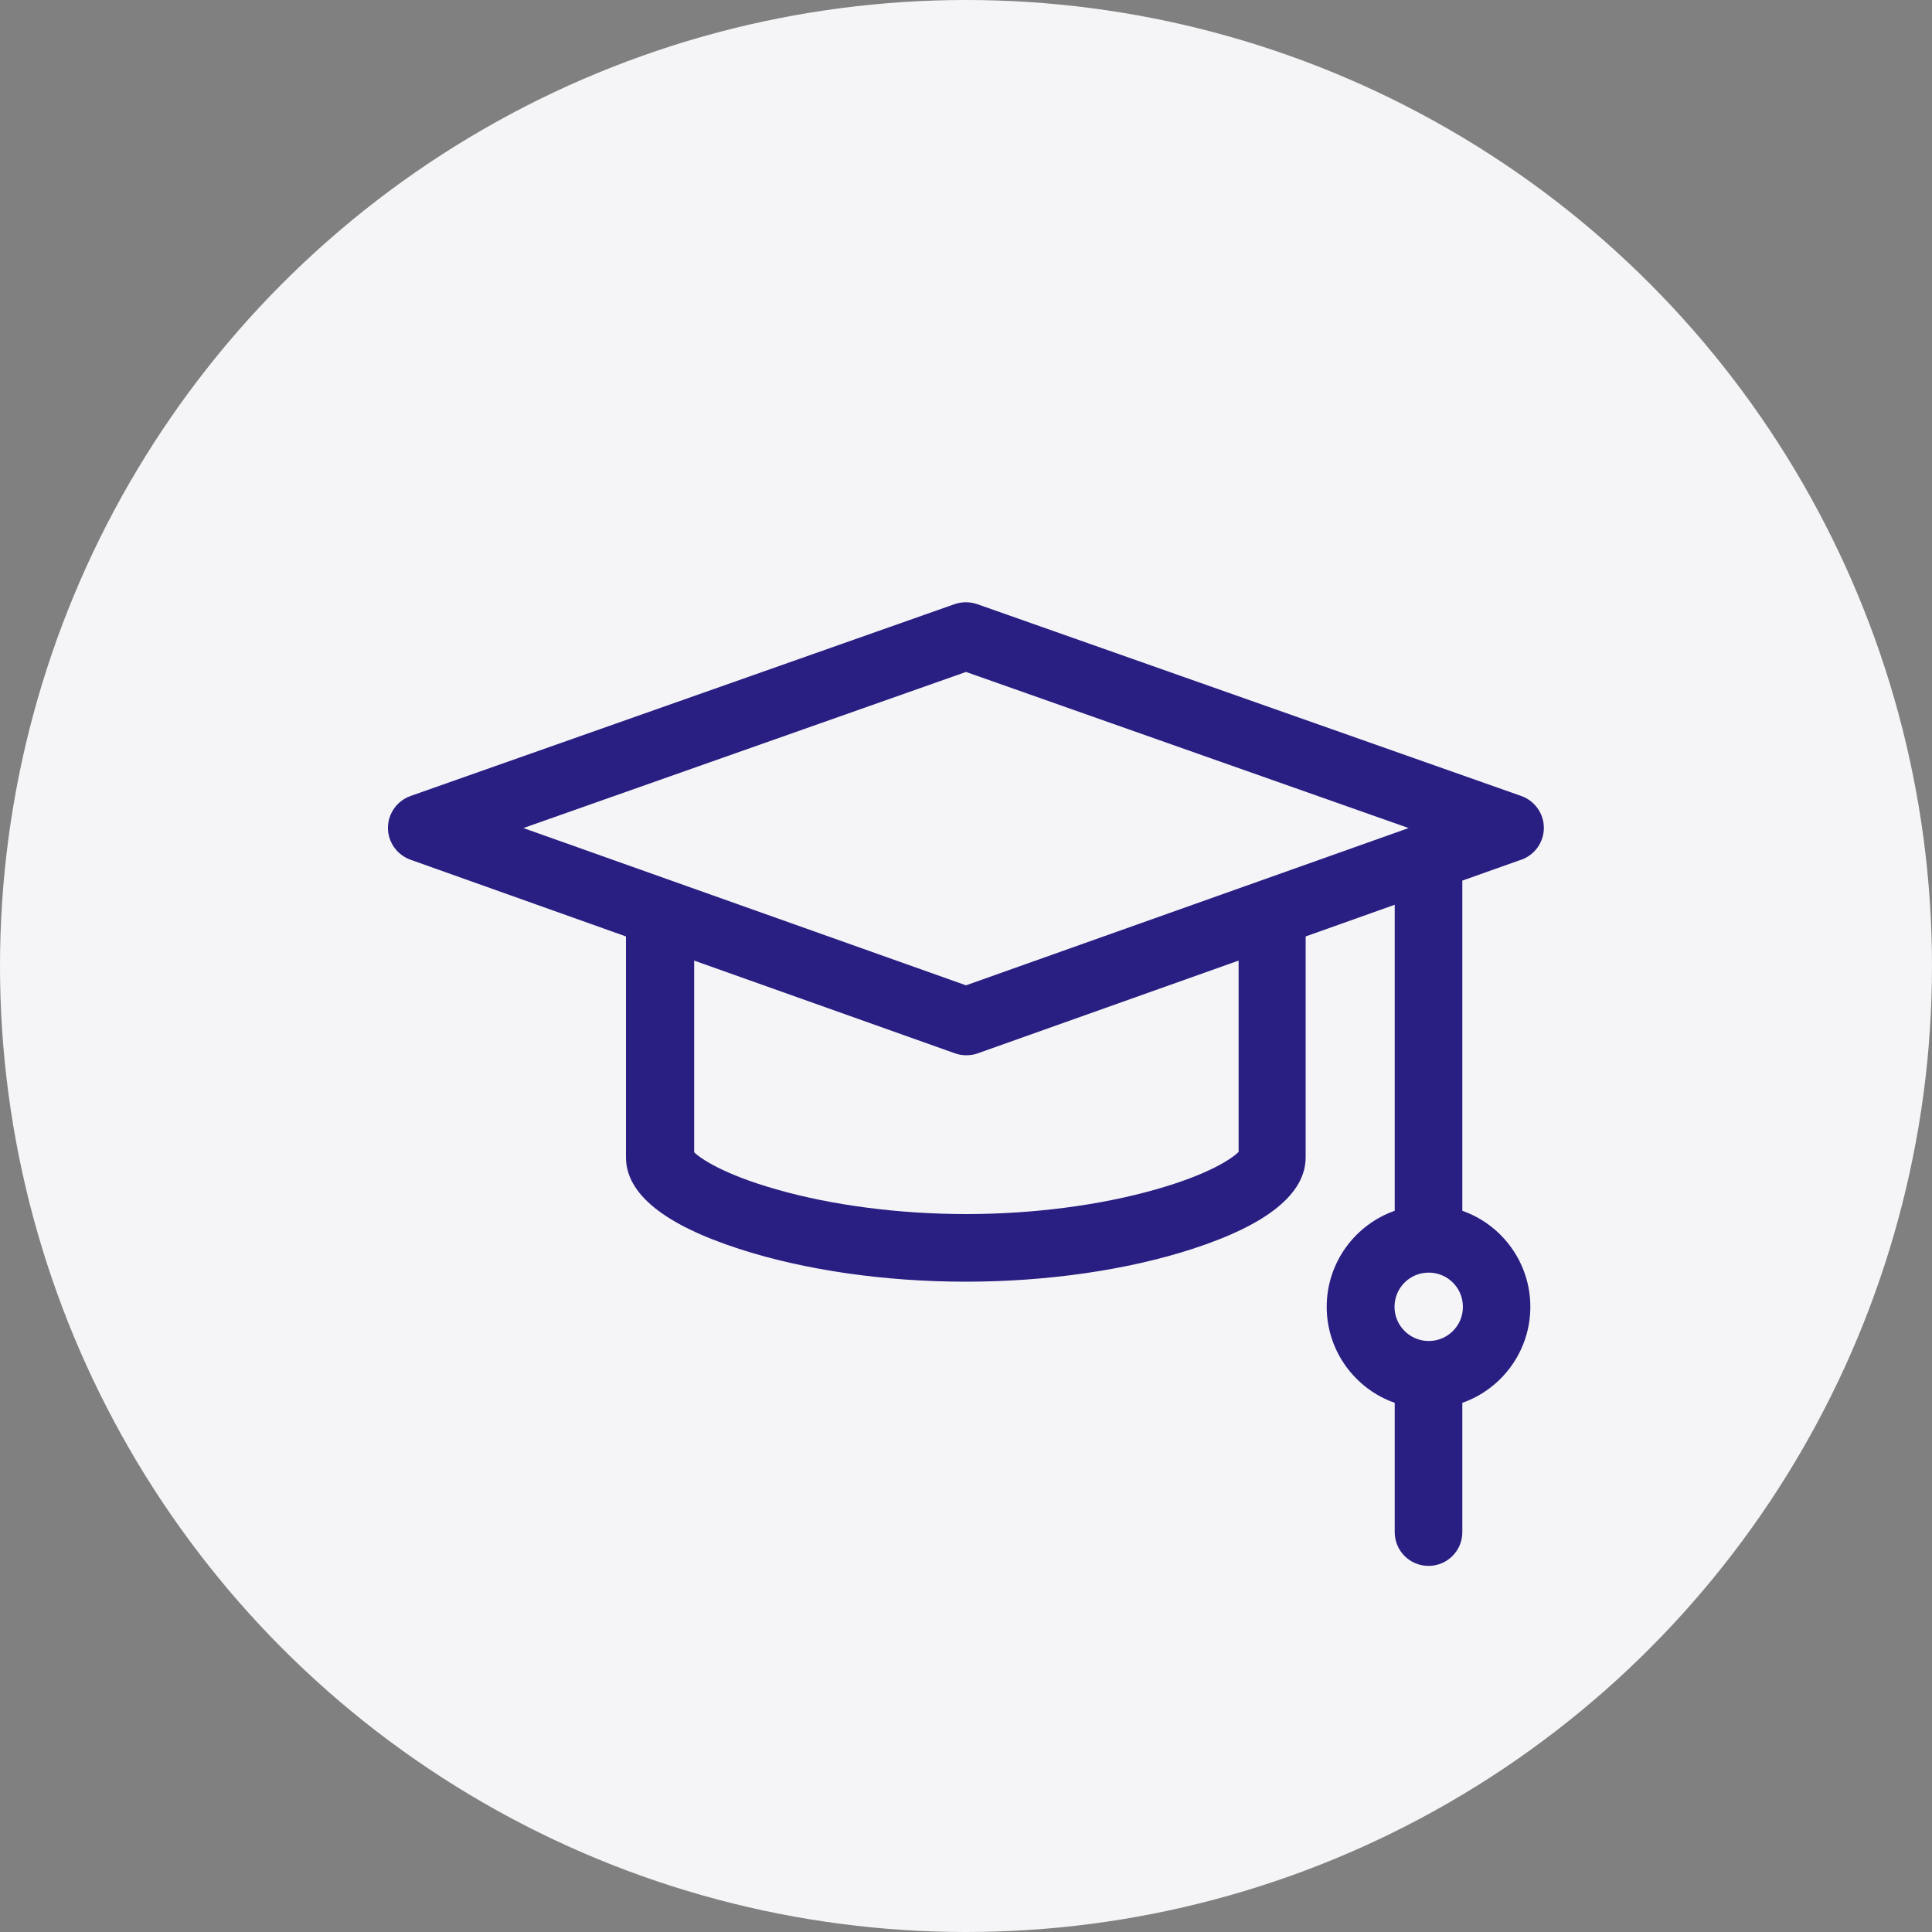 <?xml version="1.0" encoding="UTF-8"?>
<svg id="Layer_1" xmlns="http://www.w3.org/2000/svg" version="1.1" viewBox="0 0 100 100">
  <rect x="0" y="0" width="100" height="100" fill="#808080" stroke="none"/>
  <!-- Generator: Adobe Illustrator 30.1.0, SVG Export Plug-In . SVG Version: 2.1.1 Build 136)  -->
  <defs>
    <style>
      .st0 {
        fill: #291e82;
      }

      .st1 {
        fill: #f5f5f7;
      }
    </style>
  </defs>
  <circle class="st1" cx="50" cy="50" r="50"/>
  <path class="st0" d="M78.74,44.5c.7-.25,1.17-.91,1.17-1.65,0-.74-.47-1.4-1.17-1.65l-28.16-9.93c-.38-.13-.79-.13-1.17,0l-28.16,9.93c-.7.25-1.17.91-1.17,1.65,0,.74.47,1.4,1.17,1.65l11.15,3.97v11.43c0,1.89,1.97,3.48,5.85,4.74,3.38,1.1,7.55,1.7,11.74,1.7s8.36-.6,11.74-1.7c3.88-1.26,5.85-2.86,5.85-4.74v-11.43l4.61-1.64v15.84c-2.05.72-3.52,2.68-3.52,4.97s1.47,4.25,3.52,4.97v6.69c0,.97.78,1.75,1.75,1.75s1.75-.78,1.75-1.75v-6.69c2.05-.72,3.52-2.68,3.52-4.97s-1.47-4.25-3.52-4.97v-17.09l3.04-1.08ZM73.95,69.41c-.97,0-1.77-.79-1.77-1.77s.79-1.77,1.77-1.77,1.77.79,1.77,1.77-.79,1.77-1.77,1.77ZM50,34.78l22.91,8.08-22.91,8.14-22.91-8.14,22.91-8.08ZM64.09,59.64c-.34.34-1.54,1.15-4.25,1.92-2.9.83-6.39,1.28-9.83,1.28s-6.94-.45-9.83-1.28c-2.71-.77-3.92-1.59-4.25-1.92v-9.92l13.5,4.8c.19.07.39.1.59.1s.4-.03.59-.1l13.5-4.8v9.92h0Z"/>
</svg>